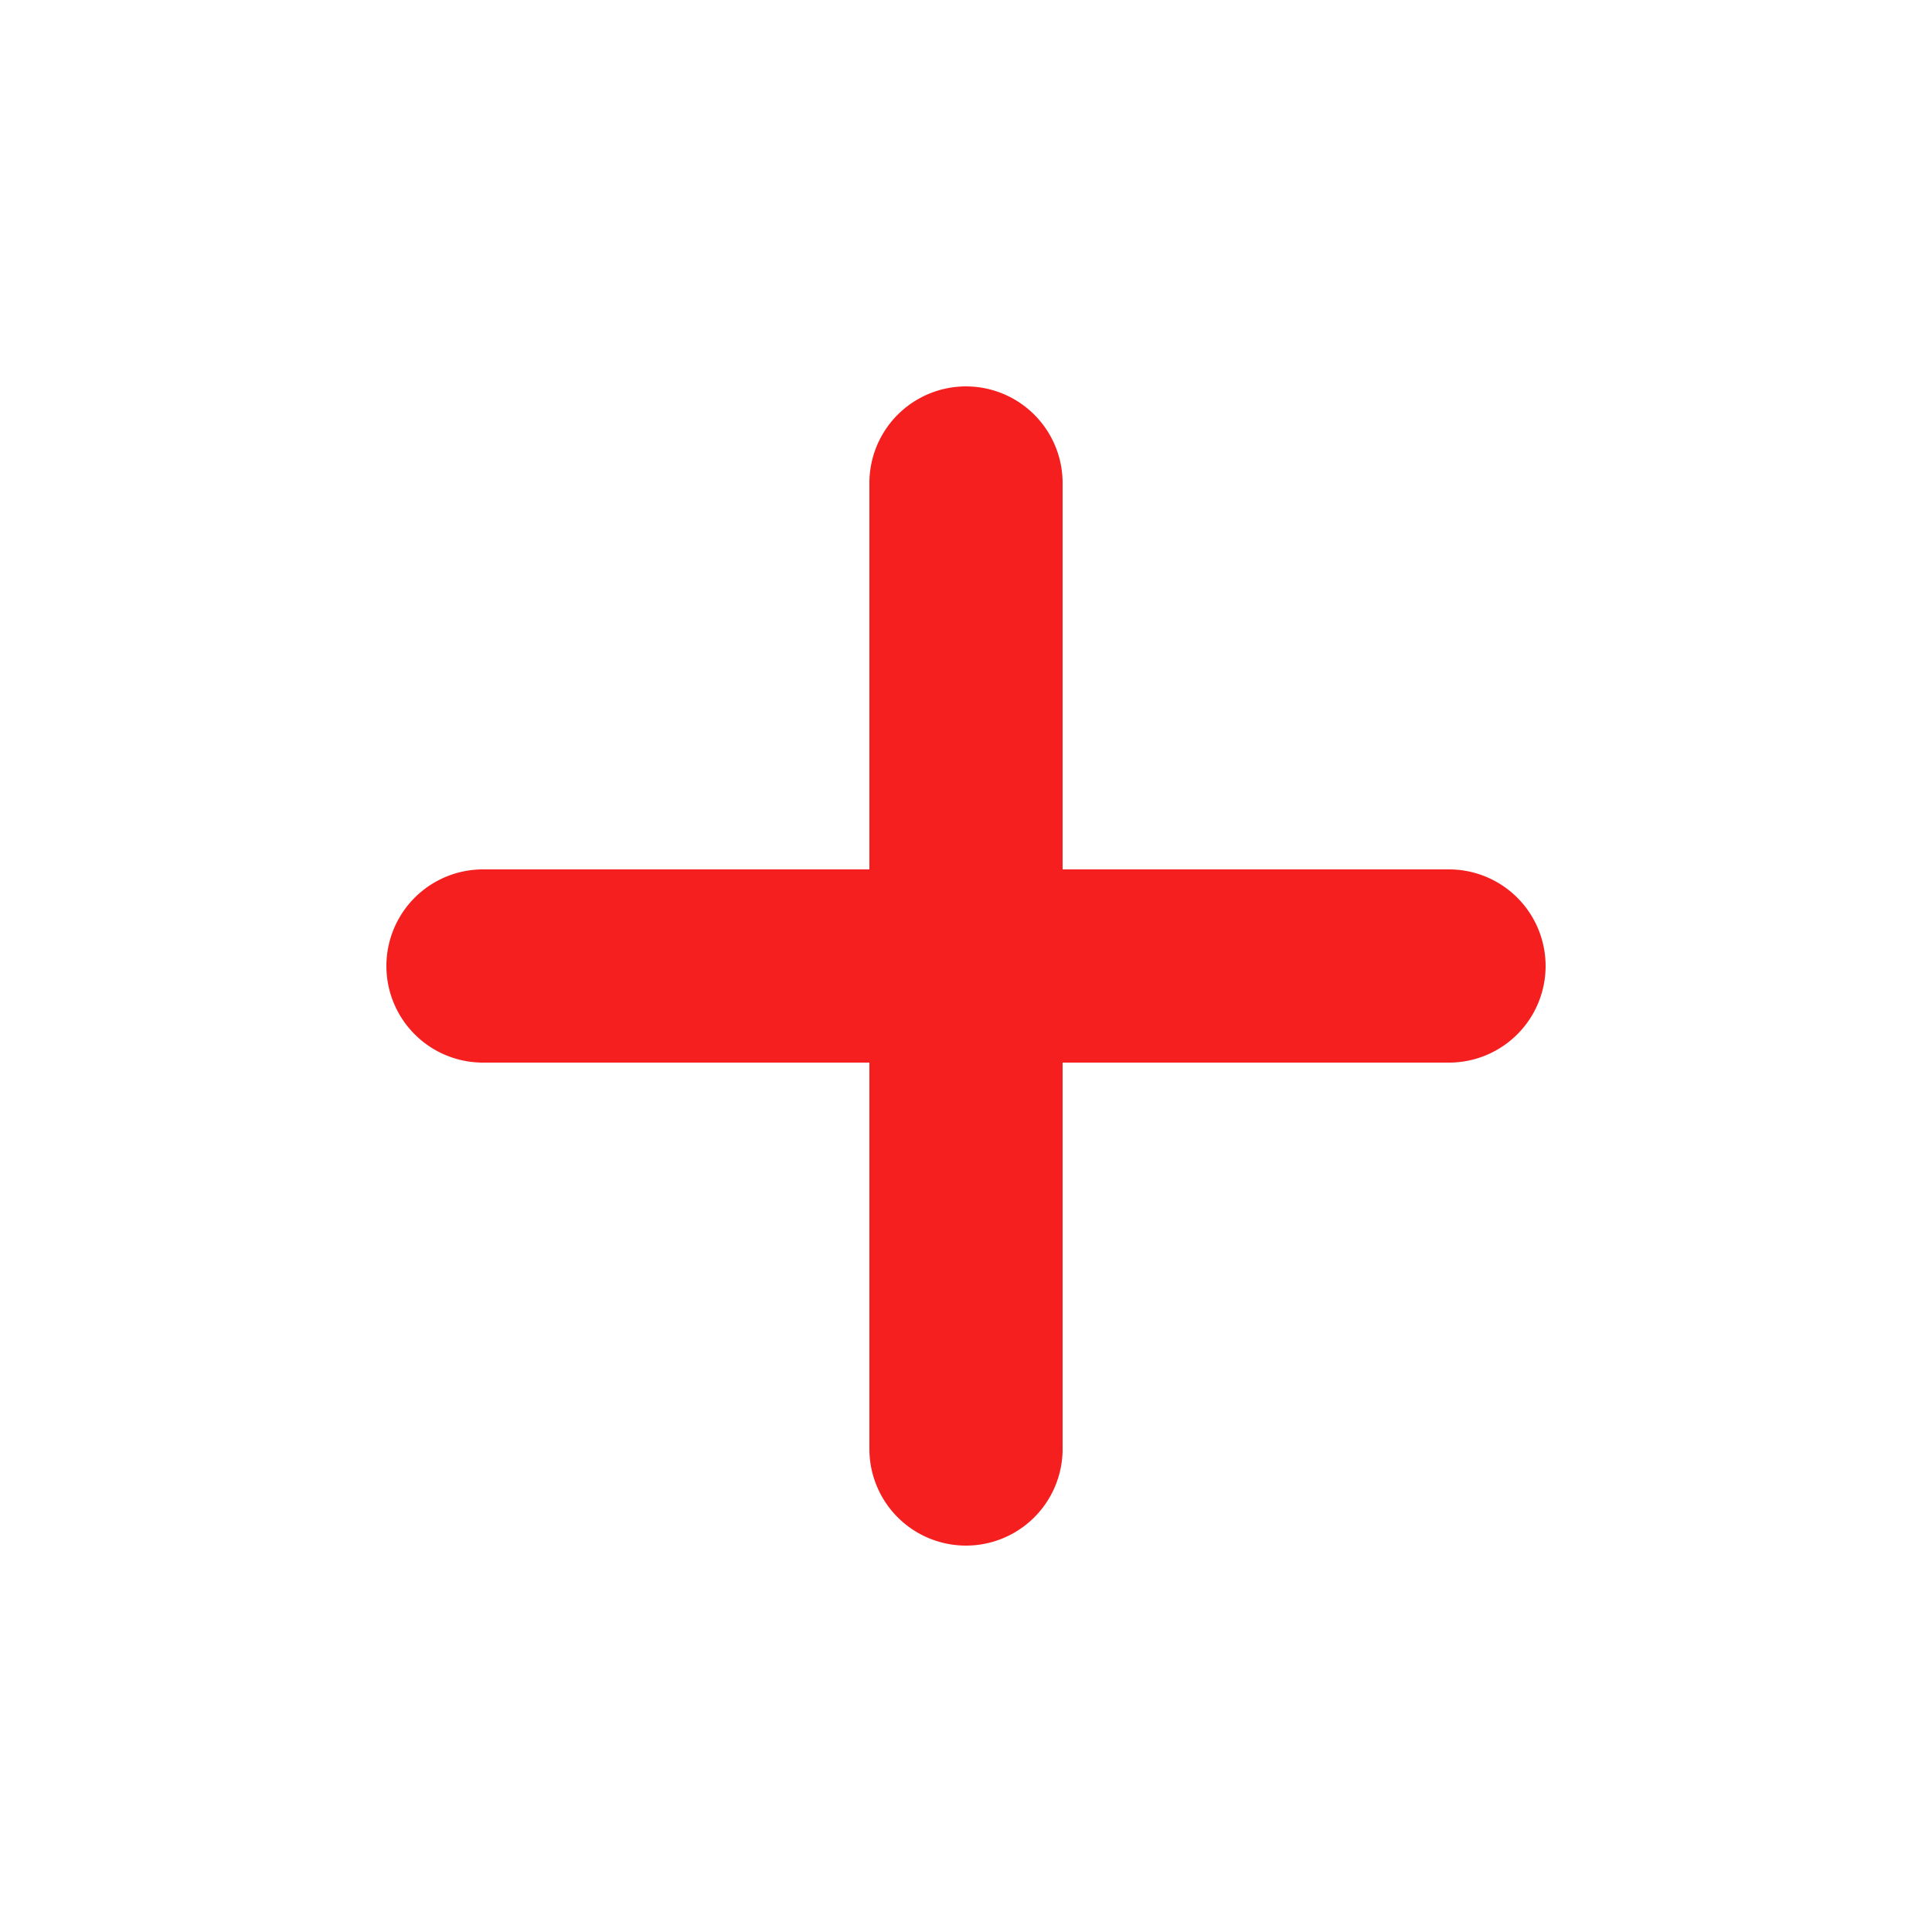 <svg xmlns="http://www.w3.org/2000/svg" width="20" height="20" fill="none"><path fill="#F51F1F" d="M5 11a1 1 0 0 1 0-2h10a1 1 0 1 1 0 2H5Z"/><path fill="#F51F1F" d="M9 5a1 1 0 0 1 2 0v10a1 1 0 0 1-2 0V5Z"/></svg>